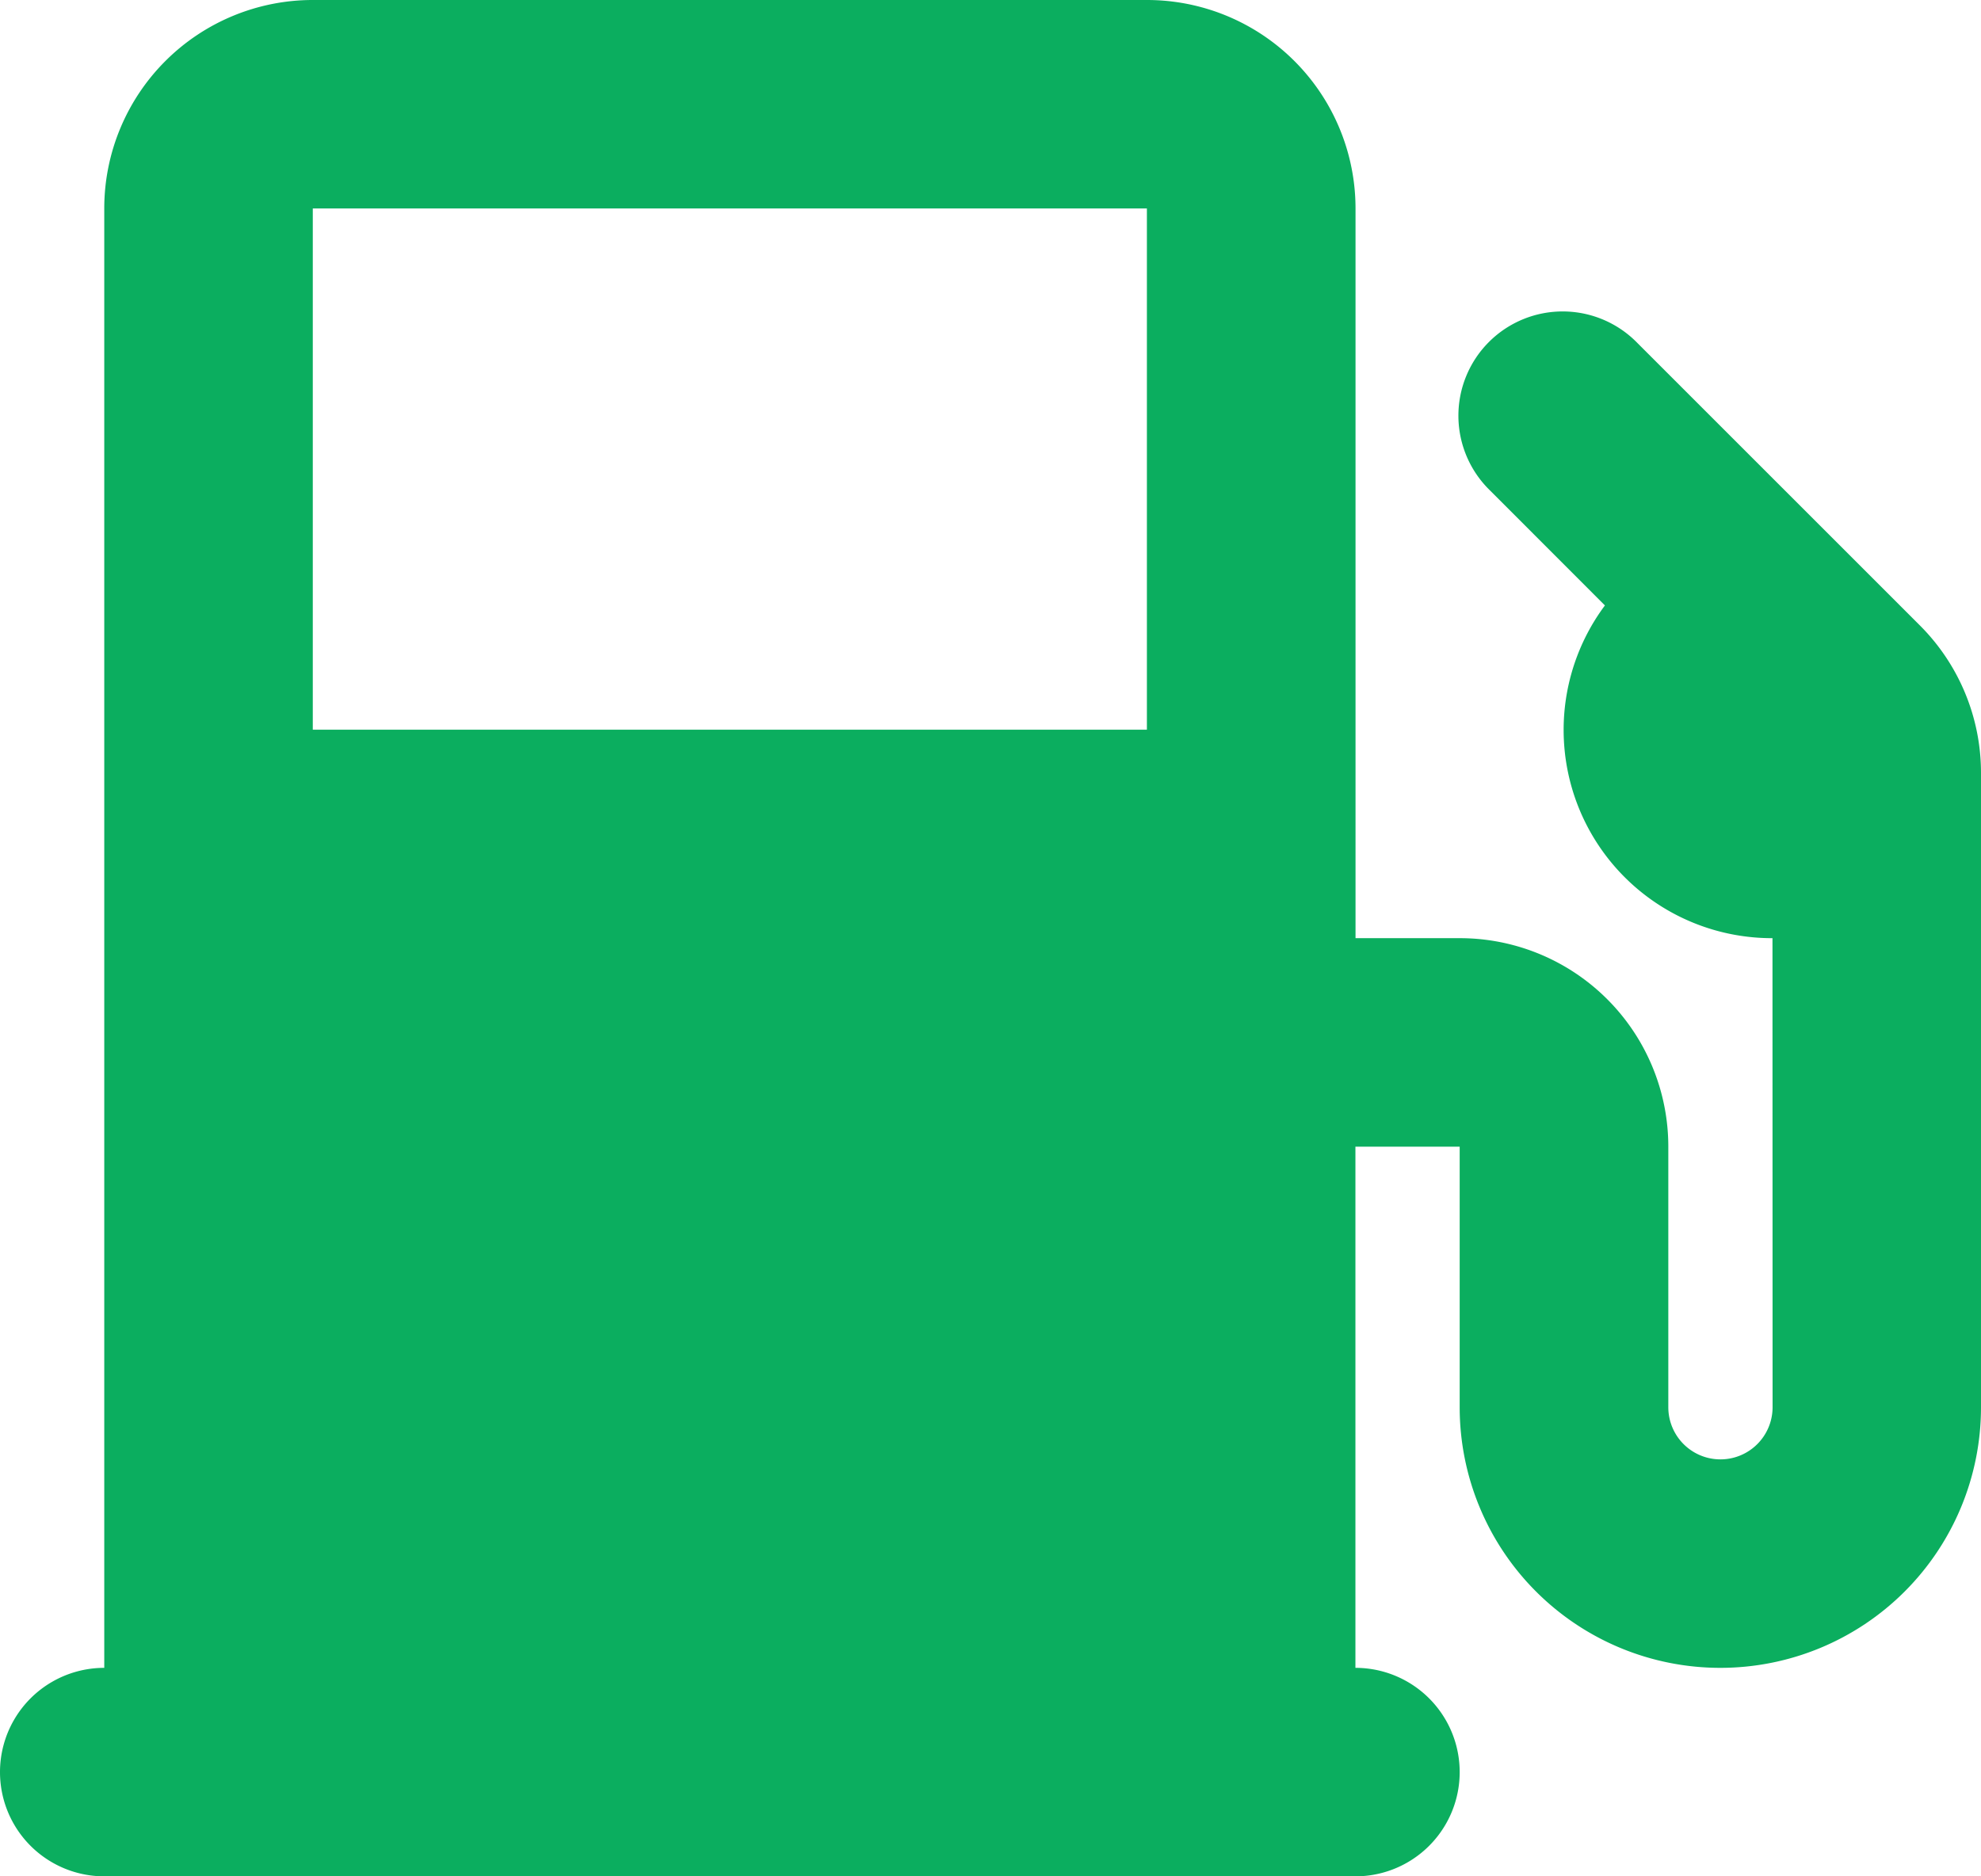 <svg width="19" height="18" fill="none" xmlns="http://www.w3.org/2000/svg"><path fill-rule="evenodd" clip-rule="evenodd" d="M3 0a2 2 0 00-2 2v14a1 1 0 000 2h12a1 1 0 000-2v-5h1v2.5a2.5 2.5 0 005 0V7.414A2 2 0 0018.414 6l-2.707-2.707a1 1 0 10-1.414 1.414l1.1 1.101A1.998 1.998 0 0017 9l.001 4.5a.5.5 0 01-1 0V11a2 2 0 00-2-2h-1V2a2 2 0 00-2-2H3zm8 7V2H3v5h8z" fill="#0BAE5F"/></svg>